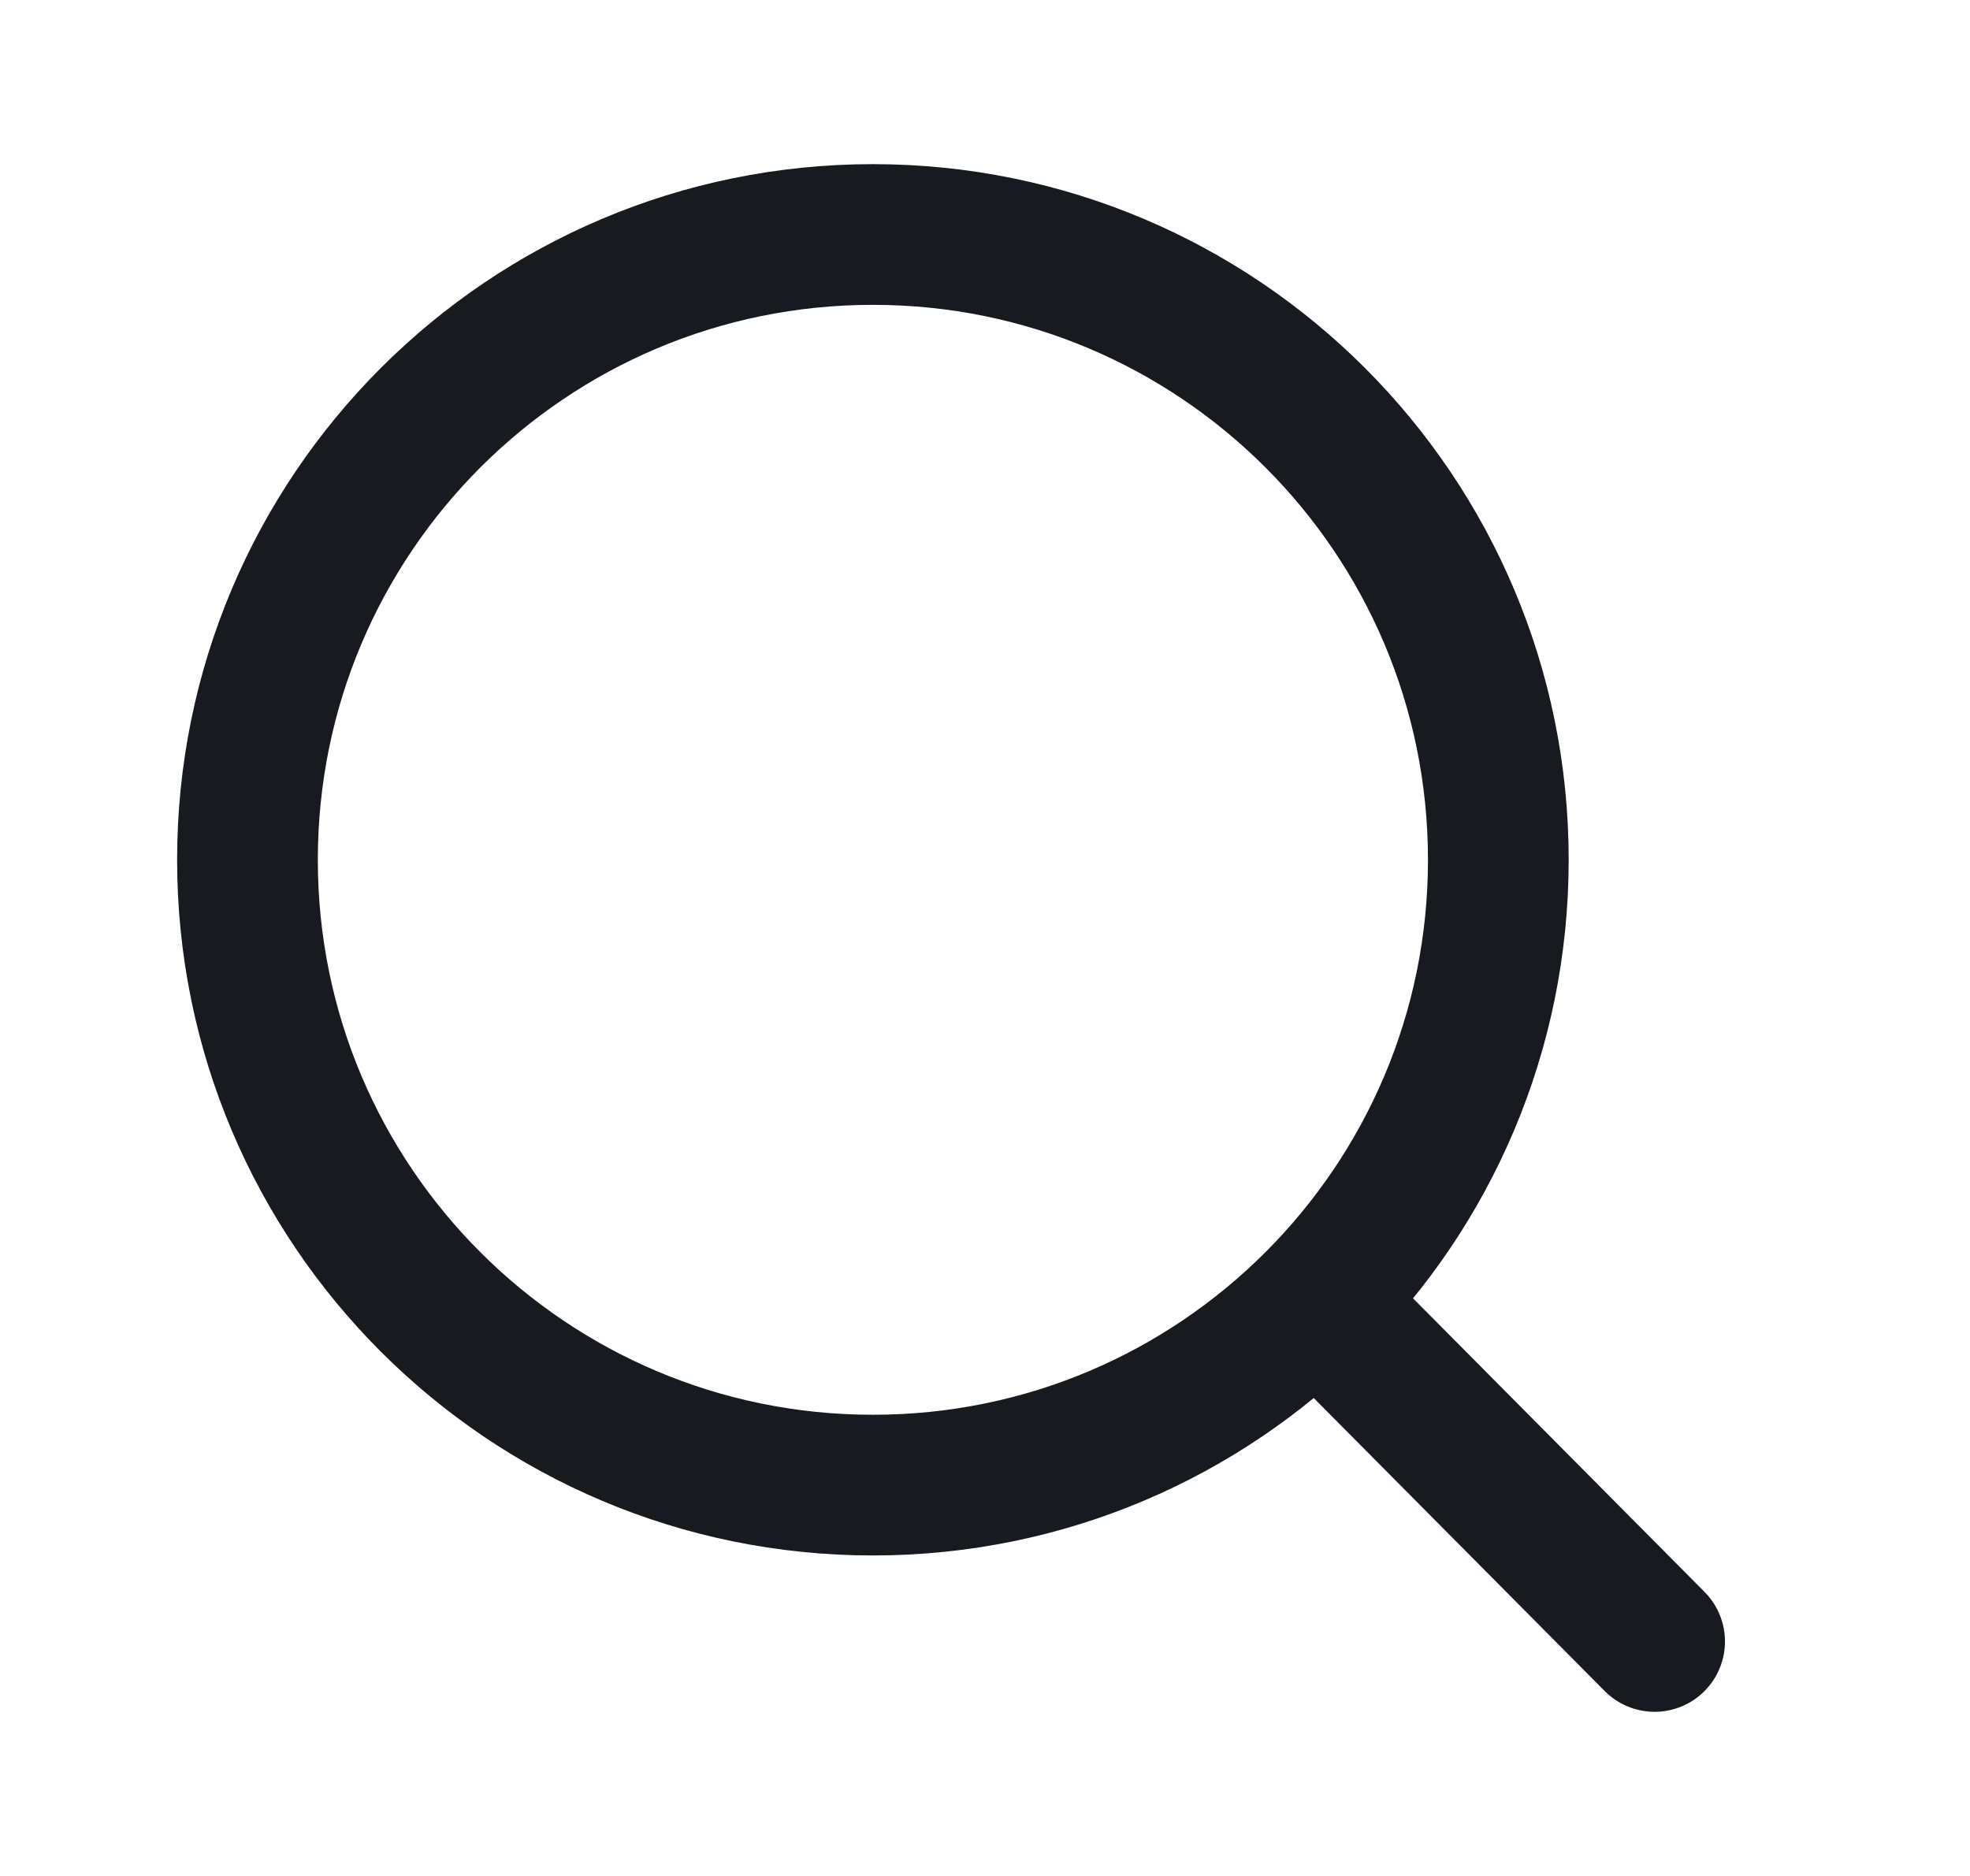 <svg width="21" height="20" viewBox="0 0 21 20" fill="none" xmlns="http://www.w3.org/2000/svg">
<path d="M14.032 13.868L17.638 17.5M15.972 9.167C15.972 12.849 12.987 15.833 9.305 15.833C5.623 15.833 2.638 12.849 2.638 9.167C2.638 5.485 5.623 2.5 9.305 2.5C12.987 2.5 15.972 5.485 15.972 9.167Z" stroke="#171A1F" stroke-width="1.5" stroke-linecap="round" stroke-linejoin="round"/>
</svg>
